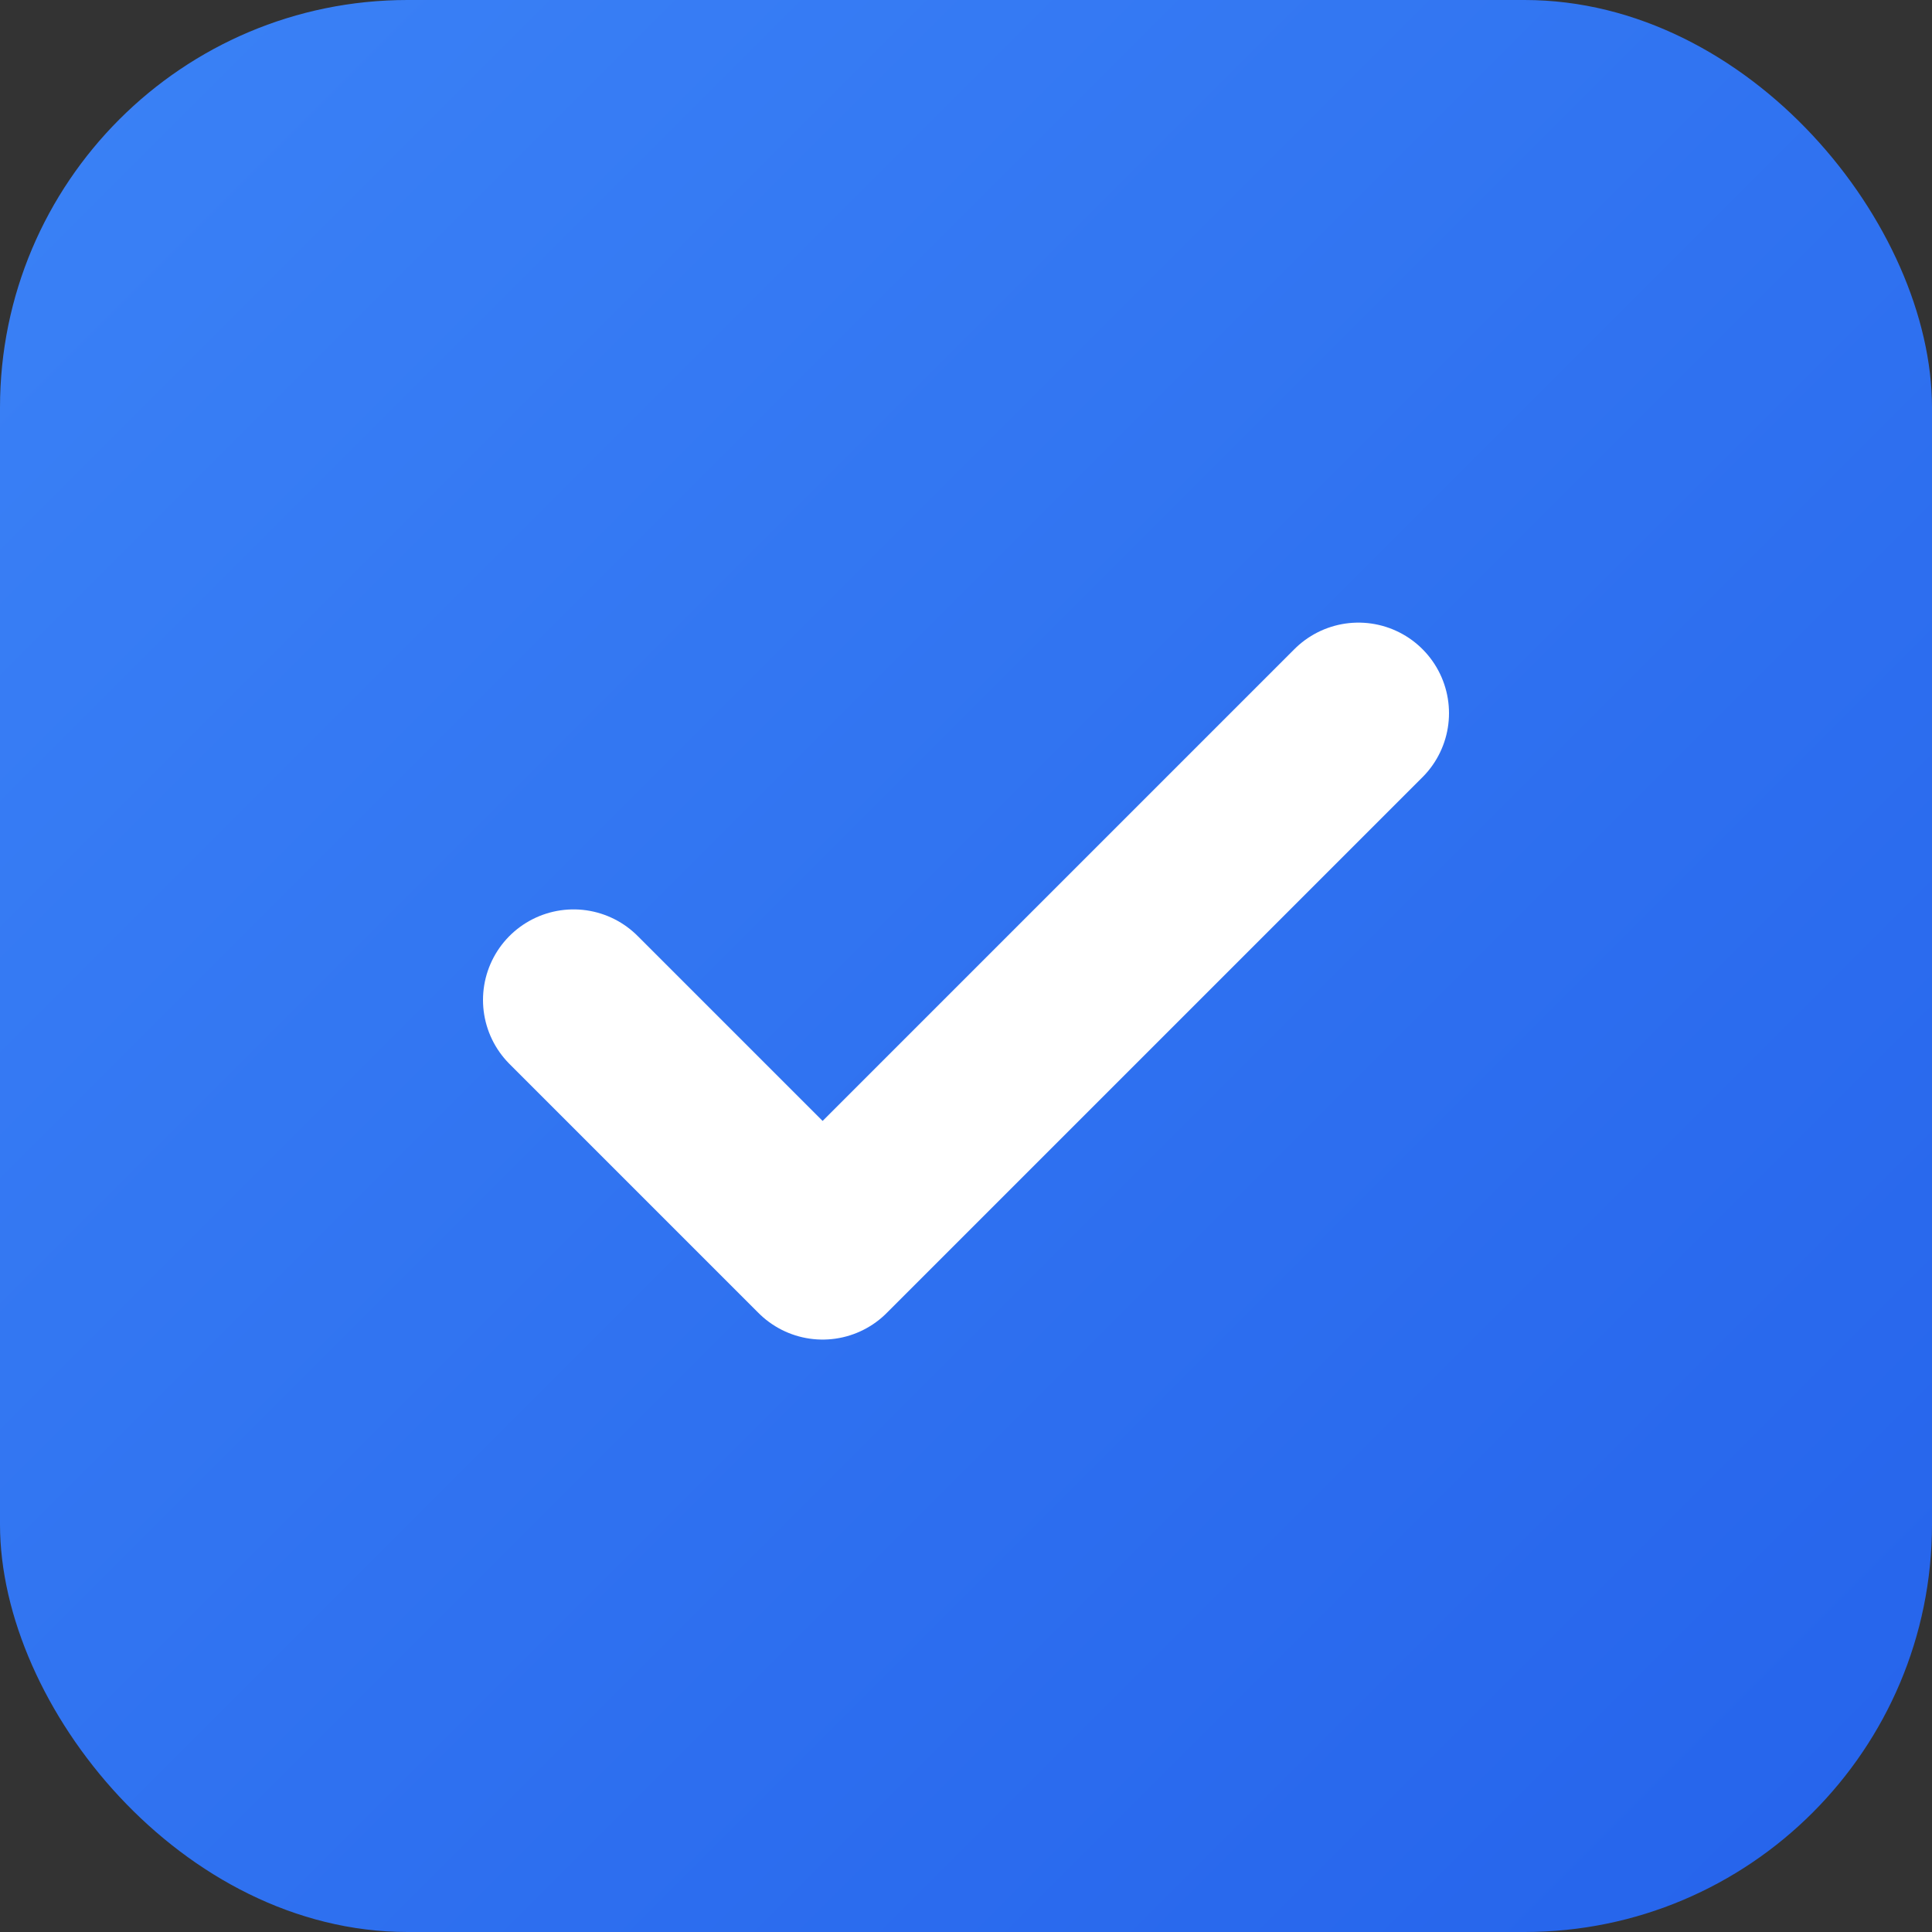 <svg viewBox="0 0 512 512" xmlns="http://www.w3.org/2000/svg">
    <rect x="0" y="0" width="512" height="512" fill="#333333" stroke="none"/>
    <defs>
        <linearGradient id="bgGrad" x1="0%" y1="0%" x2="100%" y2="100%">
            <stop offset="0%" style="stop-color:#3b82f6"/>
            <stop offset="100%" style="stop-color:#2563eb"/>
        </linearGradient>
    </defs>
    <!-- Rounded square background -->
    <rect x="0" y="0" width="512" height="512" rx="108" ry="108" fill="url(#bgGrad)"/>
    <!-- Checkmark - crisp and centered -->
    <path 
        d="M152 265 L218 331 L360 189" 
        stroke="white" 
        stroke-width="48" 
        fill="none" 
        stroke-linecap="round" 
        stroke-linejoin="round"
    />
</svg>
